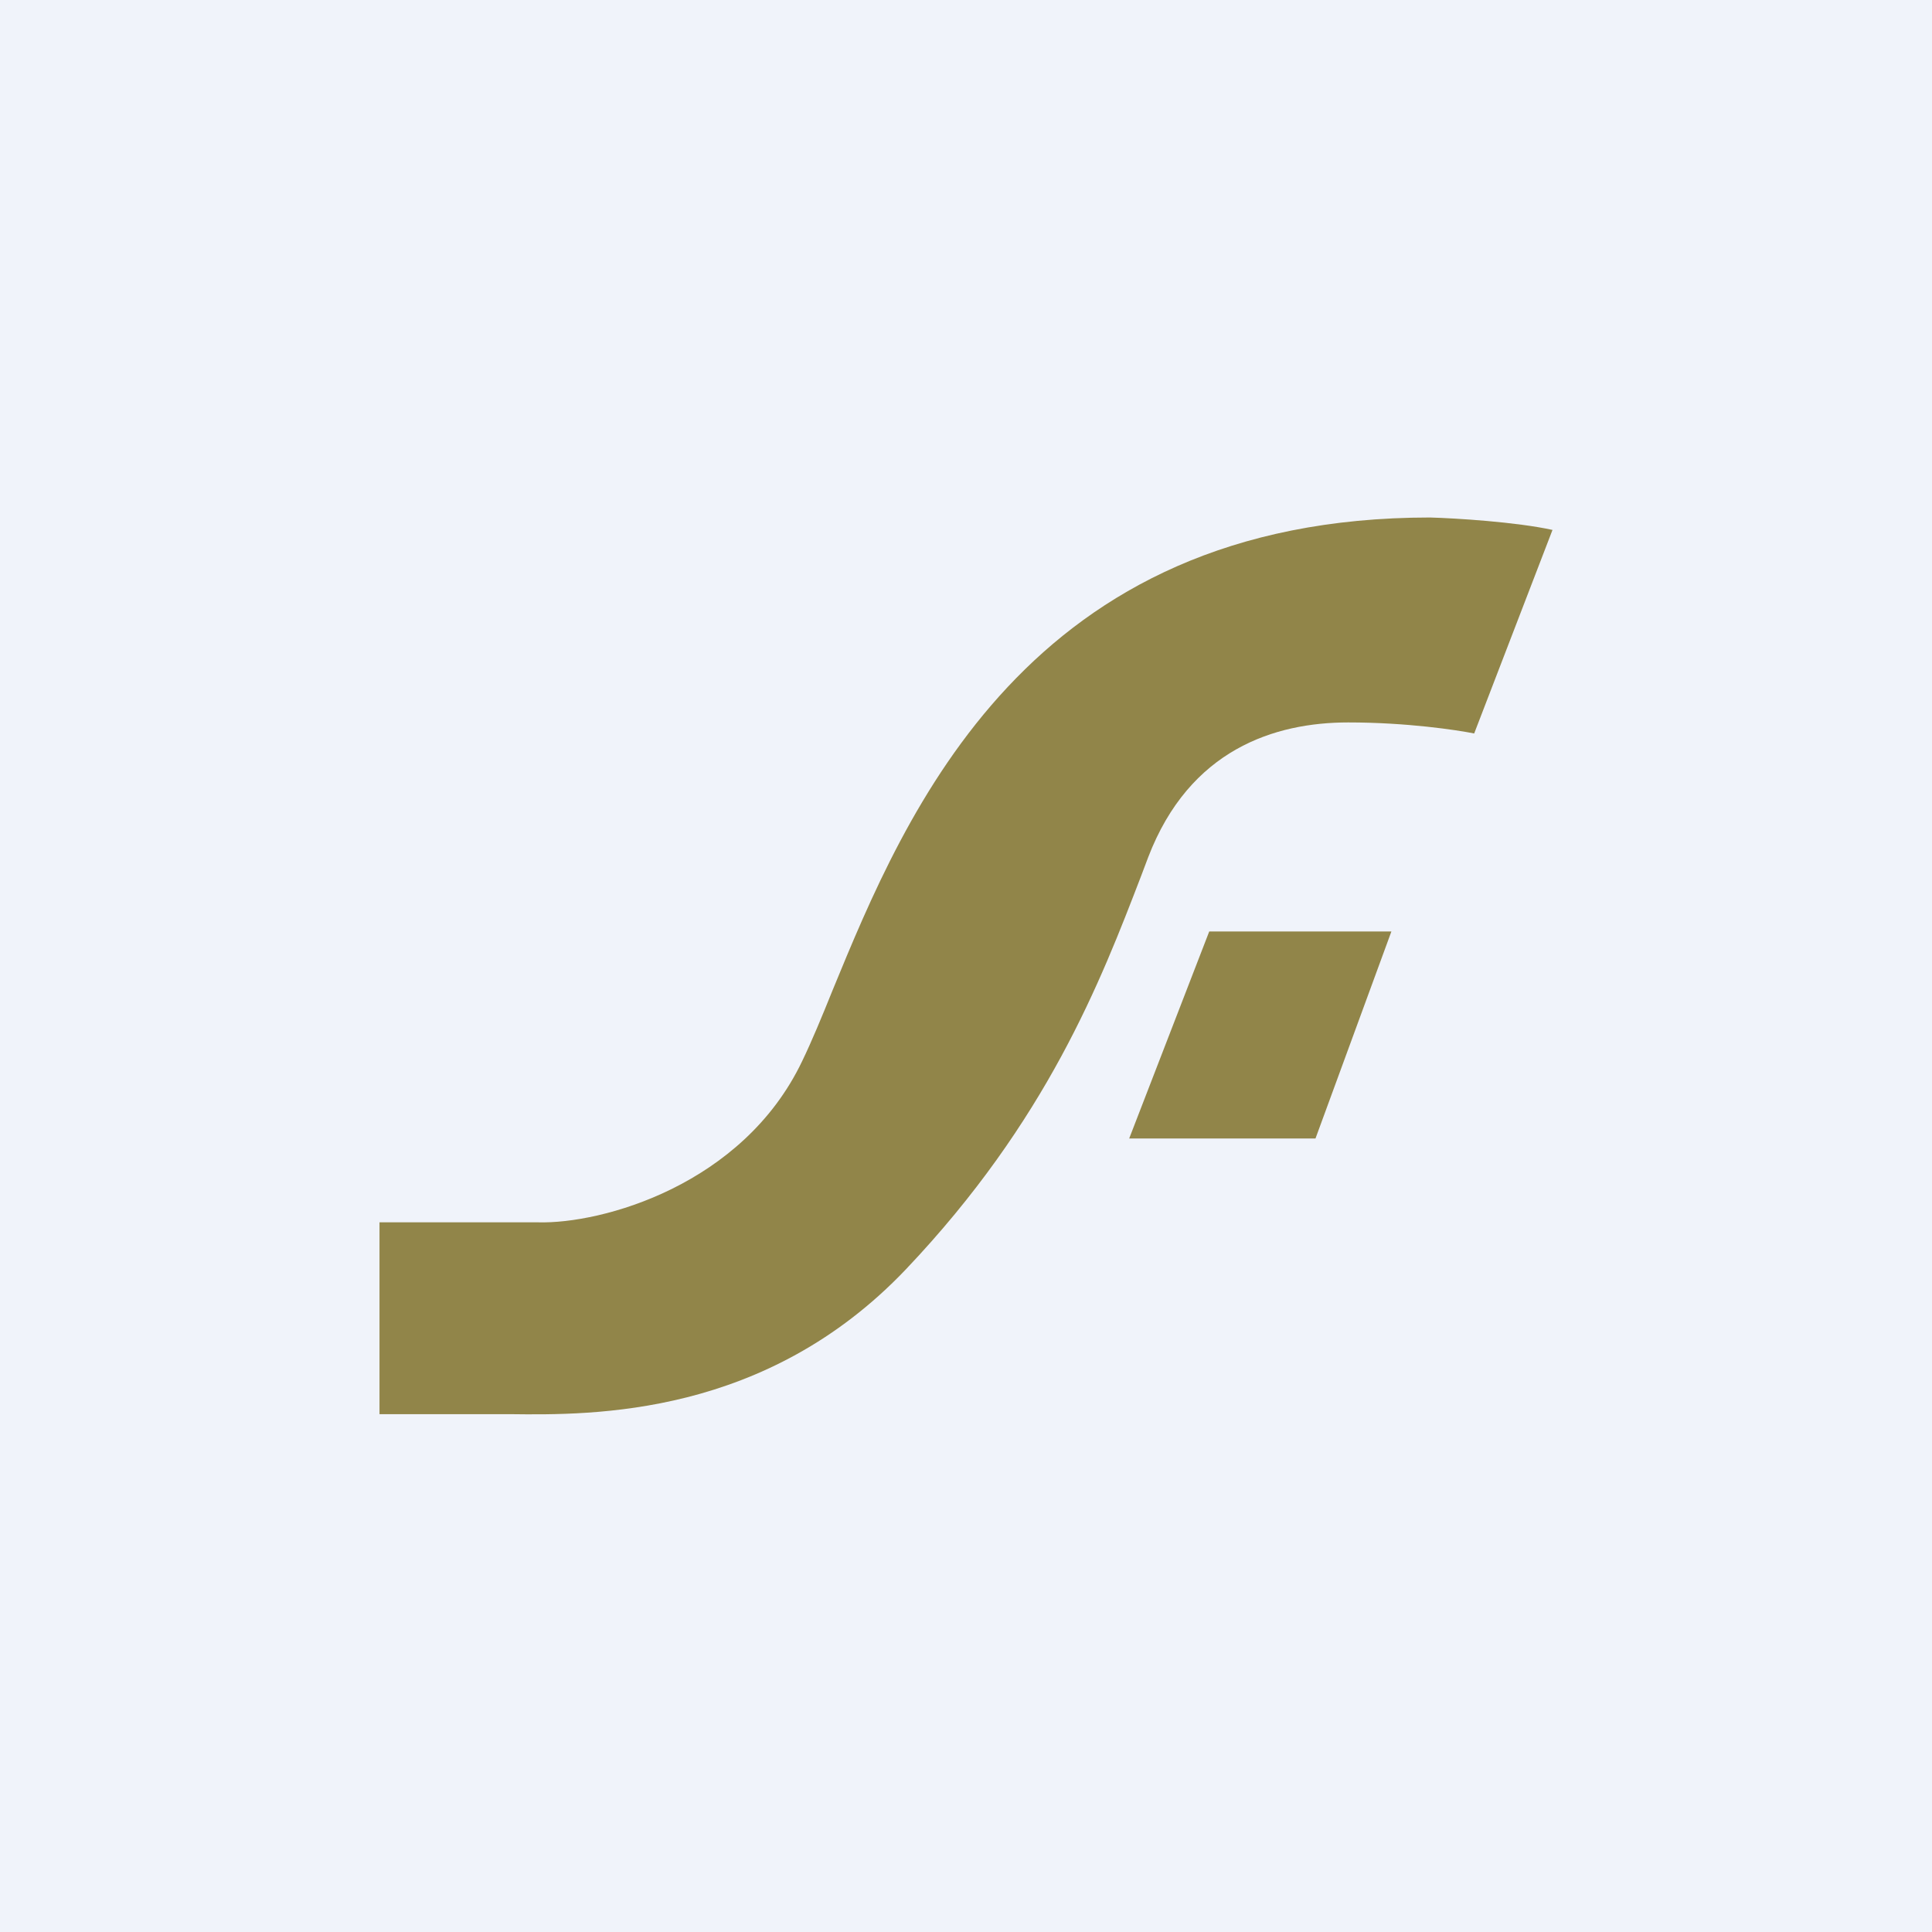 <!-- by TradingView --><svg width="56" height="56" viewBox="0 0 56 56" xmlns="http://www.w3.org/2000/svg"><path fill="#F0F3FA" d="M0 0h56v56H0z"/><path d="M11 41v-5.57h4.6c1.84.05 5.93-1.07 7.65-4.67.28-.58.57-1.28.88-2.05C26.26 23.53 29.77 15 41.45 15c.74.02 2.5.13 3.55.36l-2.27 5.9c-.5-.1-1.95-.32-3.65-.32-2.13 0-4.6.78-5.8 3.91l-.2.53c-1.18 3.07-2.73 7.1-6.82 11.41-4.06 4.27-9.05 4.23-11.48 4.2H11Zm21.73-8h5.4l2.2-6h-5.28l-2.32 6Z" fill="#918549"/></svg>